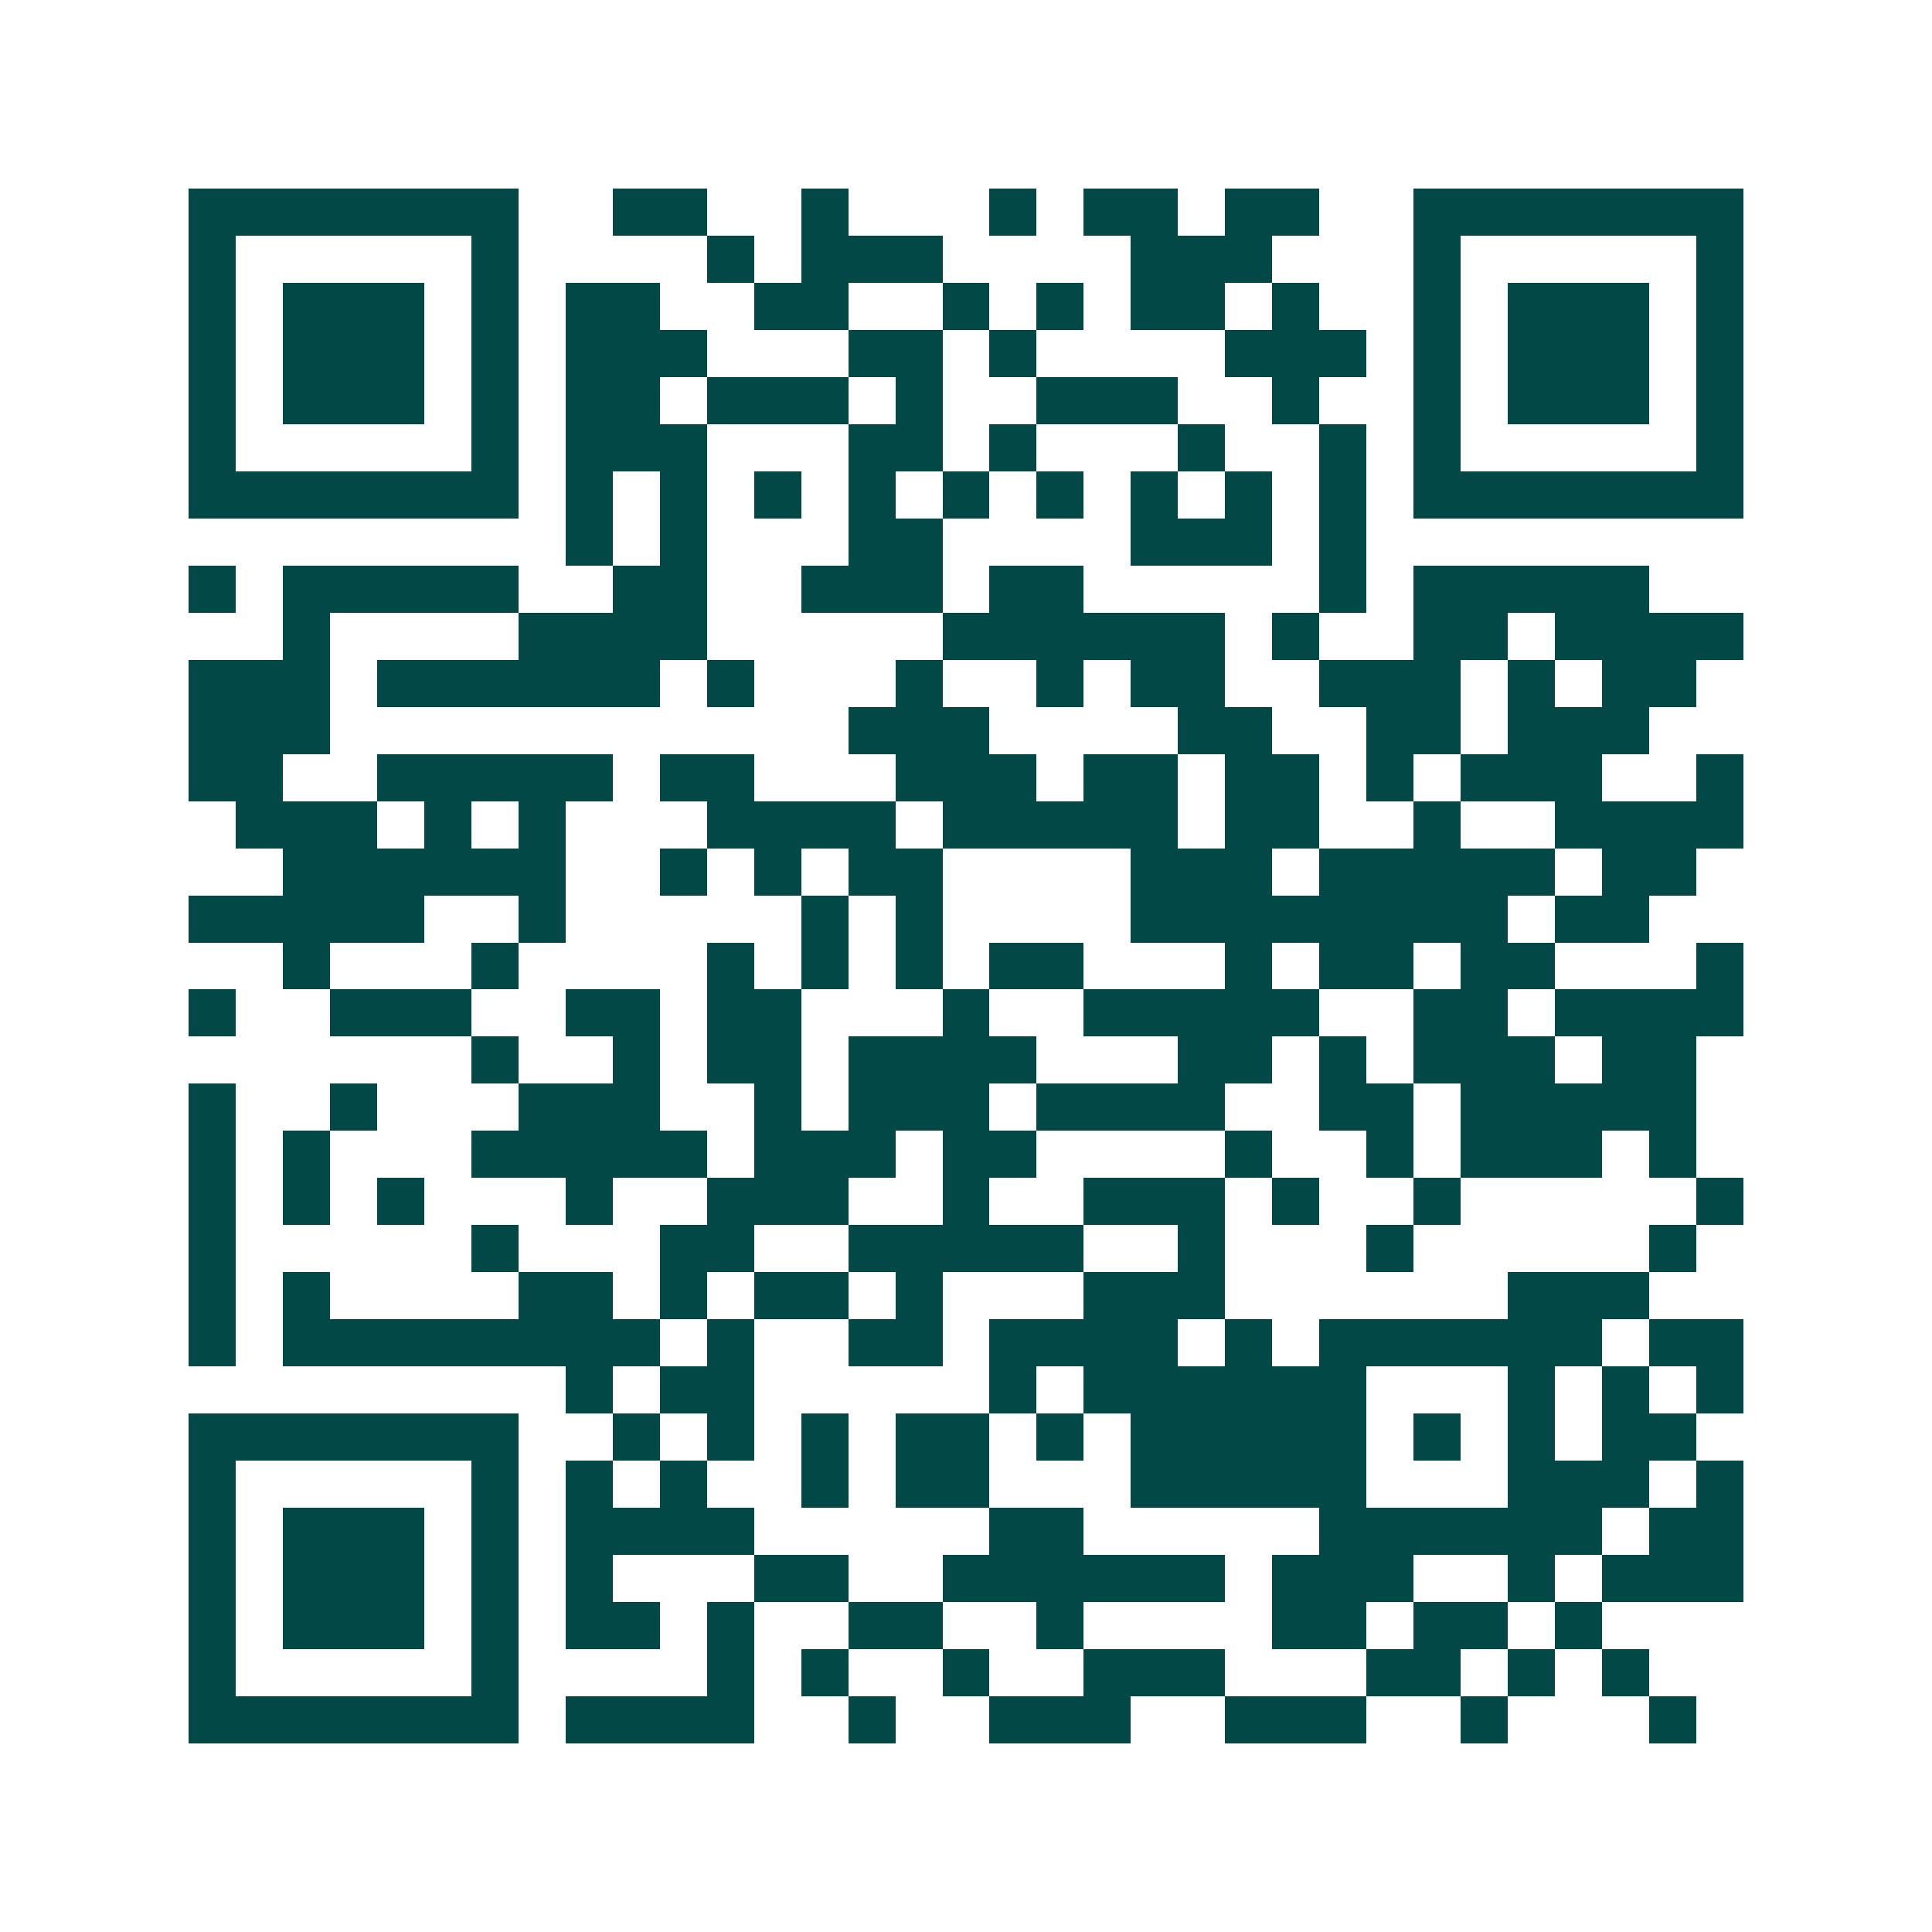 <svg xmlns="http://www.w3.org/2000/svg" width="200" height="200" viewBox="0 0 41 41" shape-rendering="crispEdges"><path fill="#ffffff" d="M0 0h41v41H0z"/><path stroke="#014847" d="M4 4.5h7m2 0h2m2 0h1m3 0h1m1 0h2m1 0h2m2 0h7M4 5.5h1m5 0h1m4 0h1m1 0h3m4 0h3m3 0h1m5 0h1M4 6.5h1m1 0h3m1 0h1m1 0h2m2 0h2m2 0h1m1 0h1m1 0h2m1 0h1m2 0h1m1 0h3m1 0h1M4 7.5h1m1 0h3m1 0h1m1 0h3m3 0h2m1 0h1m4 0h3m1 0h1m1 0h3m1 0h1M4 8.5h1m1 0h3m1 0h1m1 0h2m1 0h3m1 0h1m2 0h3m2 0h1m2 0h1m1 0h3m1 0h1M4 9.5h1m5 0h1m1 0h3m3 0h2m1 0h1m3 0h1m2 0h1m1 0h1m5 0h1M4 10.5h7m1 0h1m1 0h1m1 0h1m1 0h1m1 0h1m1 0h1m1 0h1m1 0h1m1 0h1m1 0h7M12 11.5h1m1 0h1m3 0h2m4 0h3m1 0h1M4 12.5h1m1 0h5m2 0h2m2 0h3m1 0h2m5 0h1m1 0h5M6 13.5h1m4 0h4m5 0h6m1 0h1m2 0h2m1 0h4M4 14.5h3m1 0h6m1 0h1m3 0h1m2 0h1m1 0h2m2 0h3m1 0h1m1 0h2M4 15.5h3m11 0h3m4 0h2m2 0h2m1 0h3M4 16.5h2m2 0h5m1 0h2m3 0h3m1 0h2m1 0h2m1 0h1m1 0h3m2 0h1M5 17.5h3m1 0h1m1 0h1m3 0h4m1 0h5m1 0h2m2 0h1m2 0h4M6 18.5h6m2 0h1m1 0h1m1 0h2m4 0h3m1 0h5m1 0h2M4 19.5h5m2 0h1m5 0h1m1 0h1m4 0h8m1 0h2M6 20.5h1m3 0h1m4 0h1m1 0h1m1 0h1m1 0h2m3 0h1m1 0h2m1 0h2m3 0h1M4 21.5h1m2 0h3m2 0h2m1 0h2m3 0h1m2 0h5m2 0h2m1 0h4M10 22.5h1m2 0h1m1 0h2m1 0h4m3 0h2m1 0h1m1 0h3m1 0h2M4 23.5h1m2 0h1m3 0h3m2 0h1m1 0h3m1 0h4m2 0h2m1 0h5M4 24.5h1m1 0h1m3 0h5m1 0h3m1 0h2m4 0h1m2 0h1m1 0h3m1 0h1M4 25.5h1m1 0h1m1 0h1m3 0h1m2 0h3m2 0h1m2 0h3m1 0h1m2 0h1m5 0h1M4 26.5h1m5 0h1m3 0h2m2 0h5m2 0h1m3 0h1m5 0h1M4 27.5h1m1 0h1m4 0h2m1 0h1m1 0h2m1 0h1m3 0h3m6 0h3M4 28.5h1m1 0h8m1 0h1m2 0h2m1 0h4m1 0h1m1 0h6m1 0h2M12 29.5h1m1 0h2m5 0h1m1 0h6m3 0h1m1 0h1m1 0h1M4 30.5h7m2 0h1m1 0h1m1 0h1m1 0h2m1 0h1m1 0h5m1 0h1m1 0h1m1 0h2M4 31.5h1m5 0h1m1 0h1m1 0h1m2 0h1m1 0h2m3 0h5m3 0h3m1 0h1M4 32.5h1m1 0h3m1 0h1m1 0h4m5 0h2m5 0h6m1 0h2M4 33.5h1m1 0h3m1 0h1m1 0h1m3 0h2m2 0h6m1 0h3m2 0h1m1 0h3M4 34.5h1m1 0h3m1 0h1m1 0h2m1 0h1m2 0h2m2 0h1m4 0h2m1 0h2m1 0h1M4 35.5h1m5 0h1m4 0h1m1 0h1m2 0h1m2 0h3m3 0h2m1 0h1m1 0h1M4 36.5h7m1 0h4m2 0h1m2 0h3m2 0h3m2 0h1m3 0h1"/></svg>
